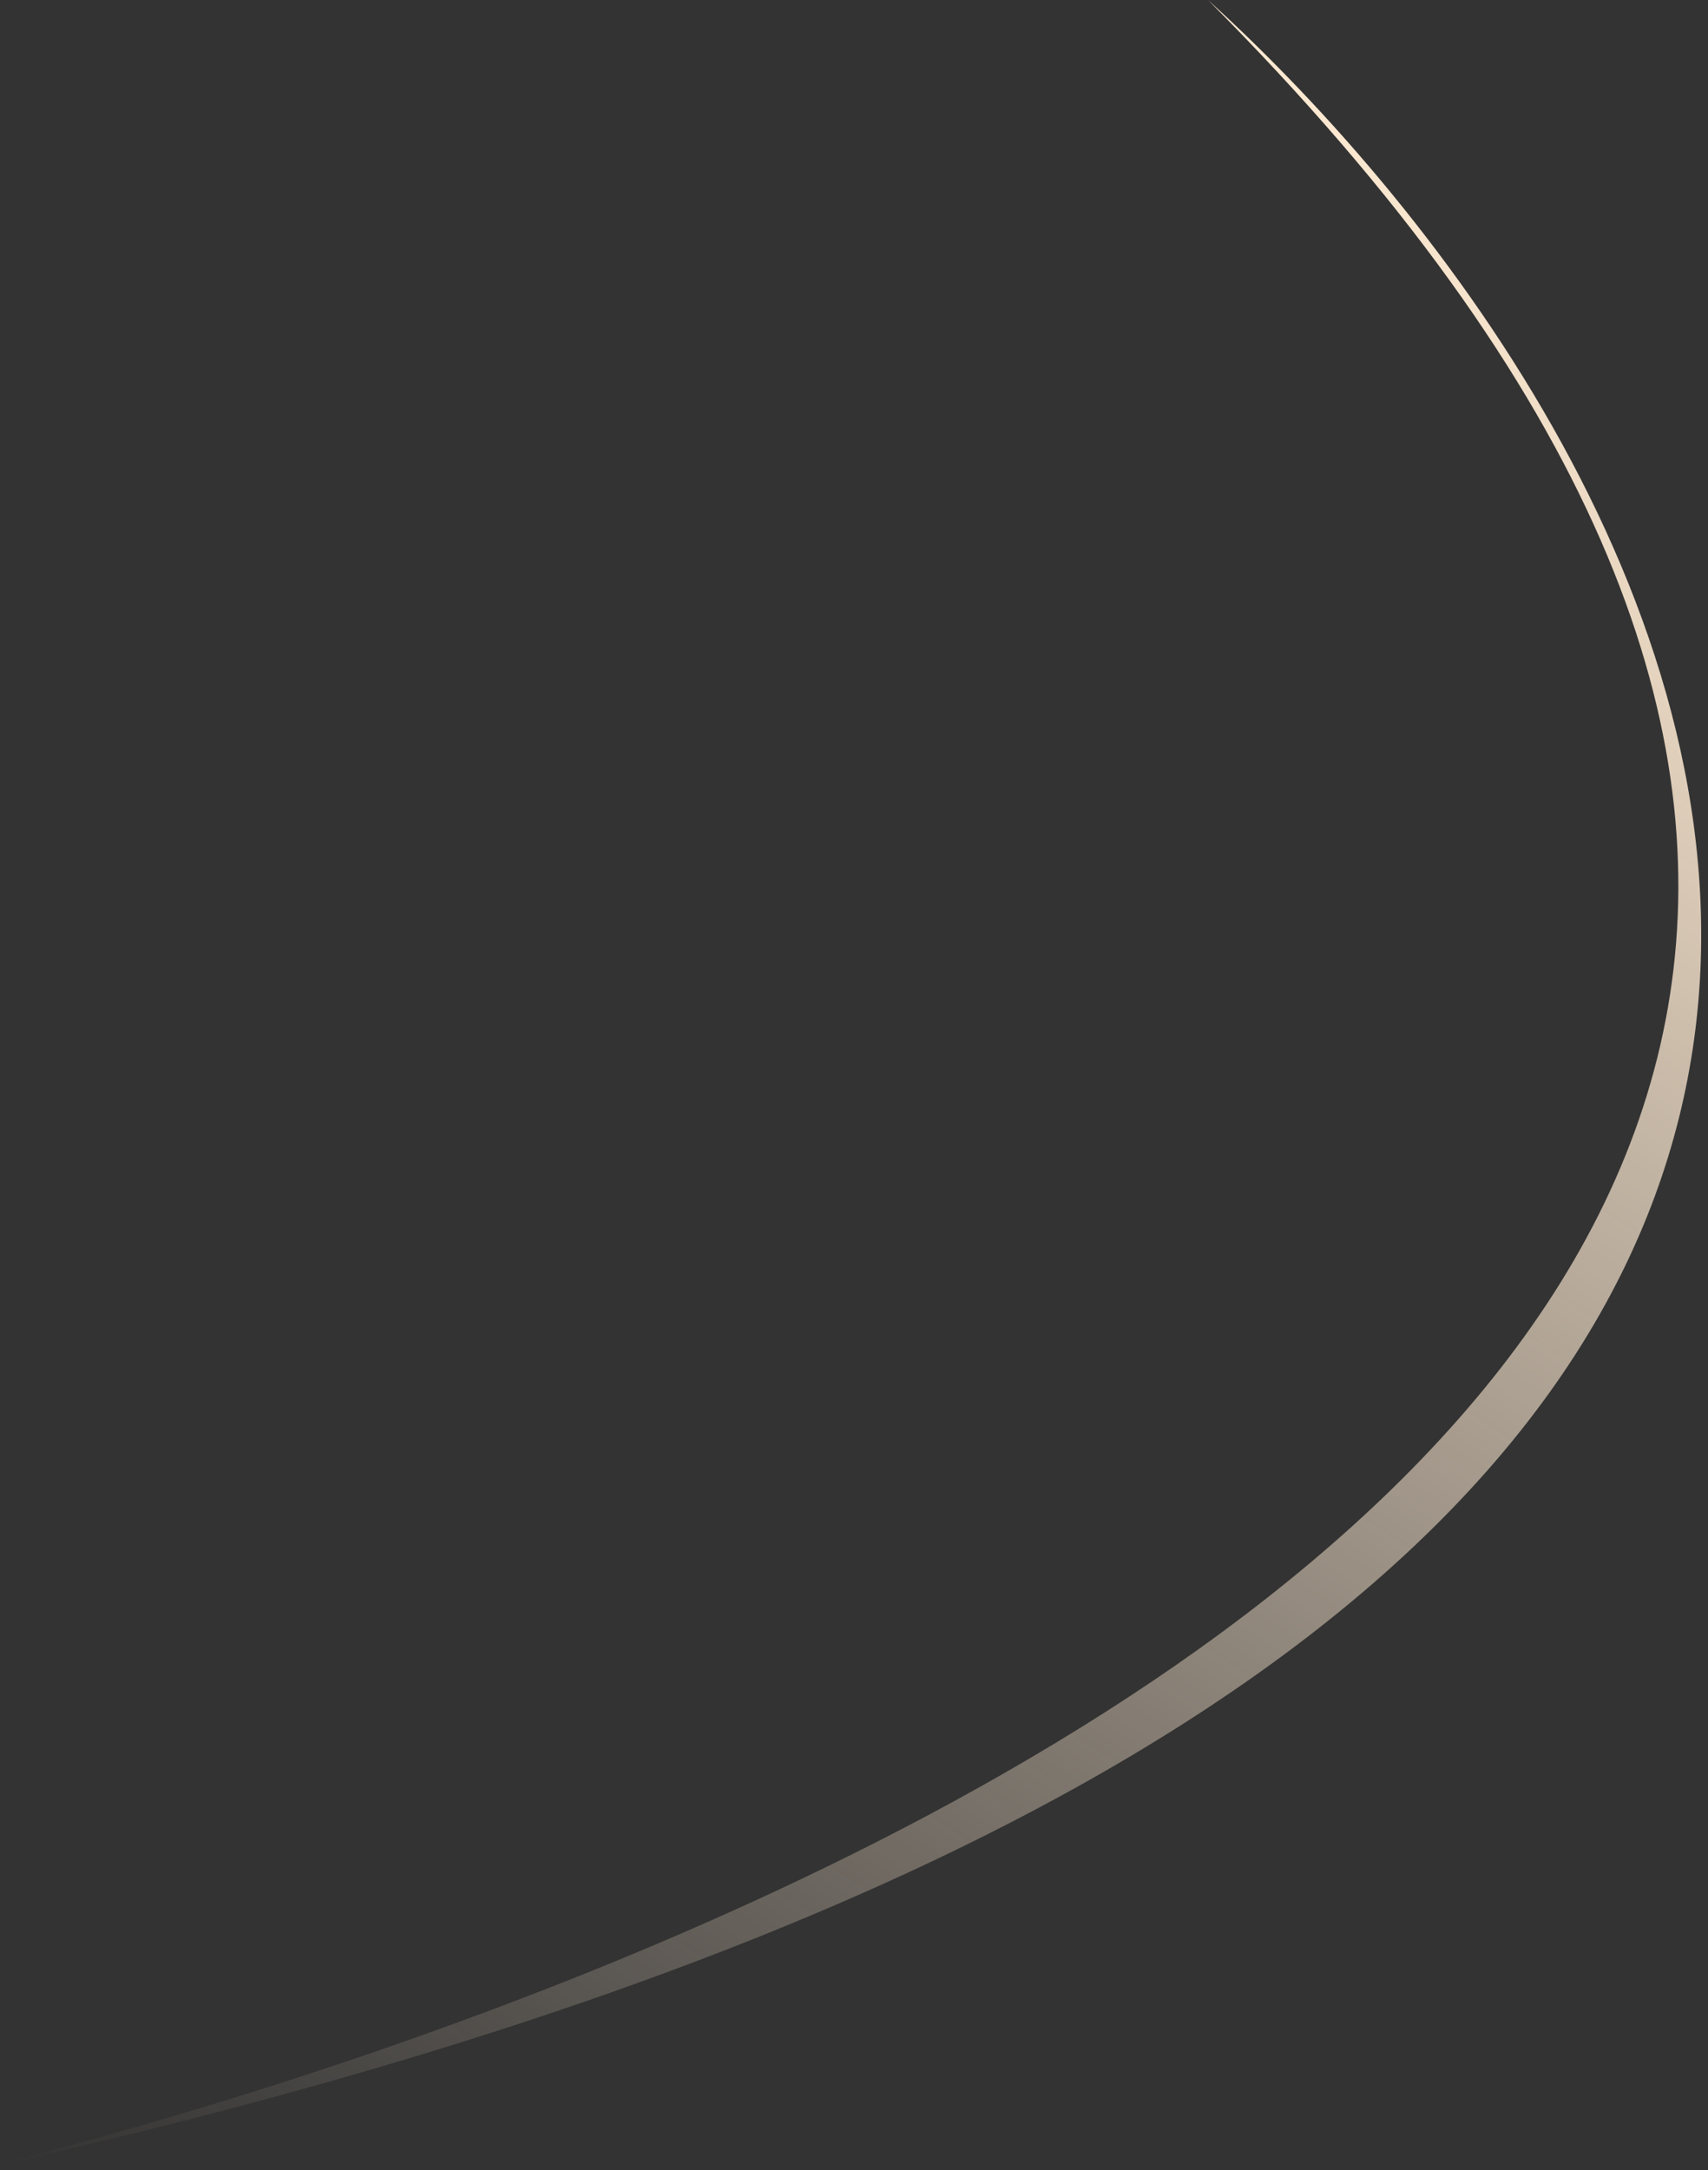 <?xml version="1.0" encoding="UTF-8"?> <svg xmlns="http://www.w3.org/2000/svg" width="174" height="221" viewBox="0 0 174 221" fill="none"><rect x="0" y="0" width="174" height="221" fill="#333333" stroke="none"/><path d="M123.065 -0C171.562 43.984 247.634 164.78 0.022 220.449C-2.856 220.273 281.161 158.506 123.065 -0Z" fill="url(#paint0_linear_0_6)"></path><defs><linearGradient id="paint0_linear_0_6" x1="155.257" y1="20.974" x2="18.217" y2="232.554" gradientUnits="userSpaceOnUse"><stop stop-color="#FFEBD3"></stop><stop offset="1" stop-color="#FFEBD3" stop-opacity="0"></stop></linearGradient></defs></svg> 